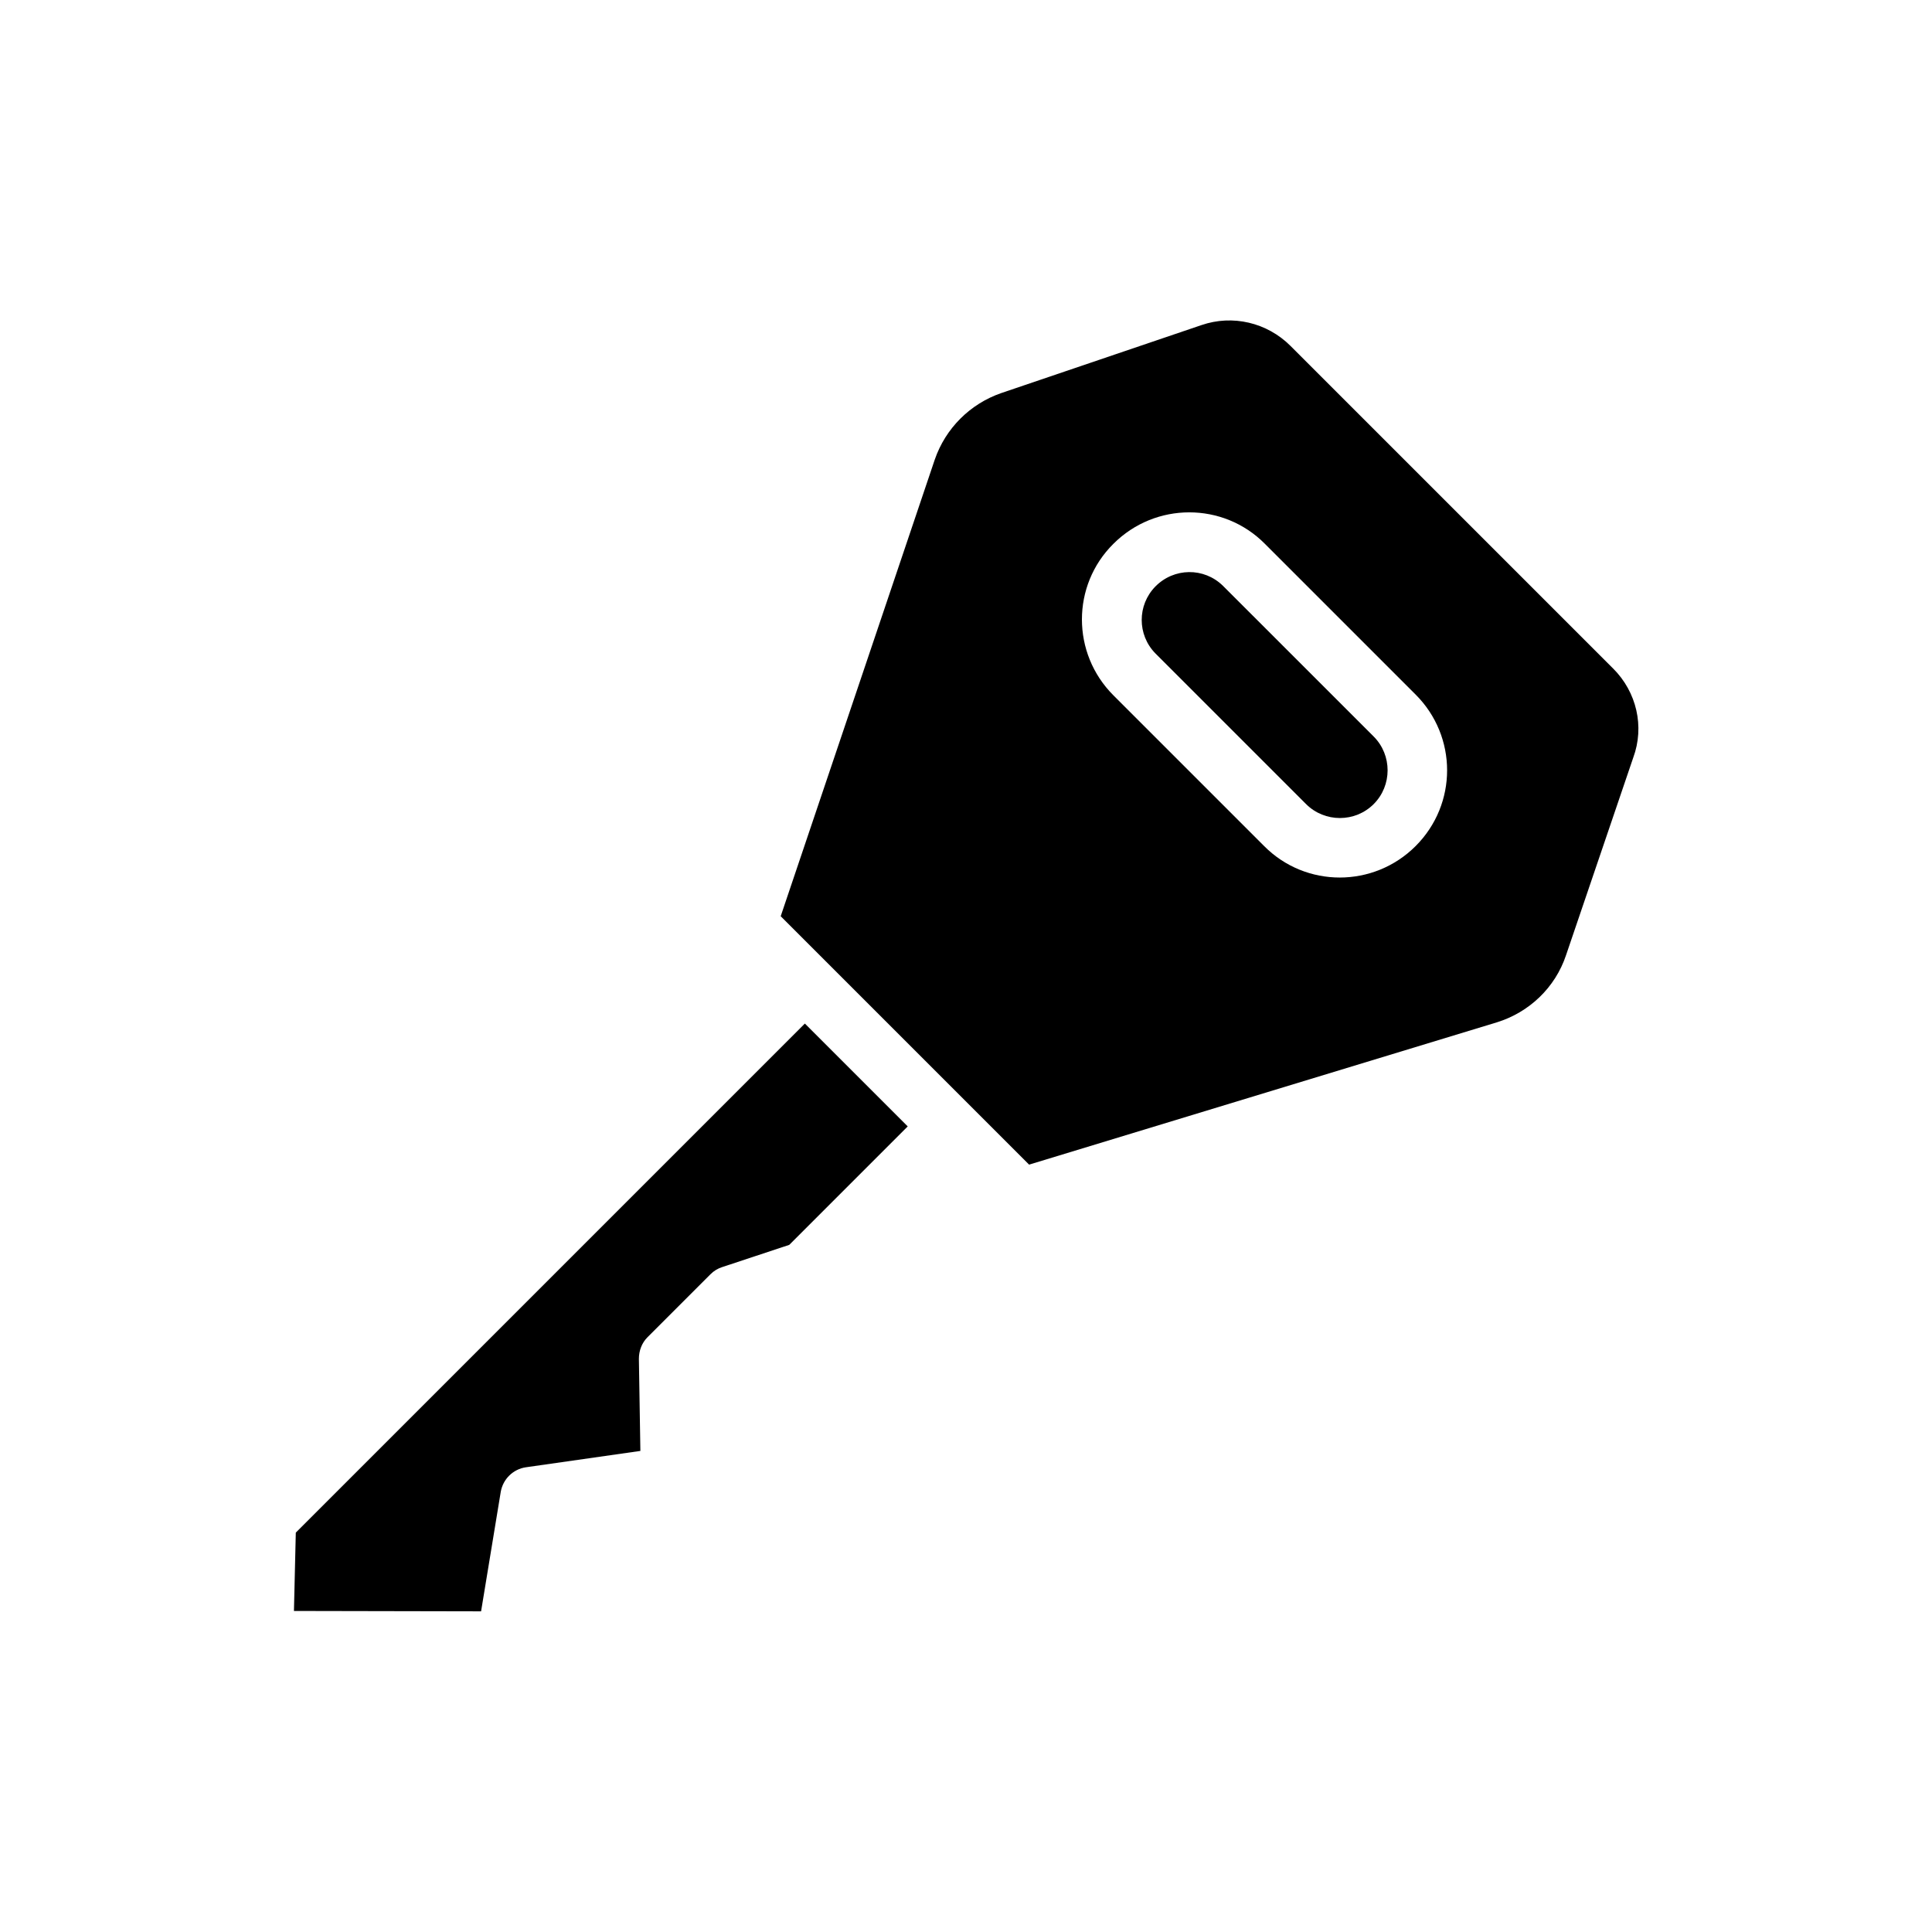 <?xml version="1.0" encoding="UTF-8"?>
<!-- Uploaded to: ICON Repo, www.svgrepo.com, Generator: ICON Repo Mixer Tools -->
<svg fill="#000000" width="800px" height="800px" version="1.1" viewBox="144 144 512 512" xmlns="http://www.w3.org/2000/svg">
 <g>
  <path d="m222.39 550.16-0.492 20.762 49.594 0.098 5.215-31.684c0.59-3.344 3.246-6.004 6.691-6.496l30.309-4.328-0.395-24.402c0-2.164 0.789-4.231 2.262-5.707l16.727-16.727c0.887-0.887 1.871-1.477 3.051-1.871l17.809-5.902 31.391-31.391-27.258-27.258z"/>
  <path d="m468.09 299.24c-5.019-4.922-12.988-4.82-17.91 0.195-4.82 4.922-4.82 12.793 0 17.711l39.949 39.949c4.922 4.922 12.988 4.922 17.91 0 4.922-4.922 4.922-12.988 0-17.91z"/>
  <path d="m571.51 321.18-85.512-85.508c-6.199-6.199-15.352-8.363-23.617-5.512l-53.039 18.008c-8.266 2.856-14.762 9.348-17.613 17.613l-40.836 121.03 65.828 65.828 123.89-37.688c8.66-2.656 15.547-9.25 18.402-17.809l17.809-52.348c3.055-8.266 0.891-17.418-5.309-23.617zm-52.352 47.035c-11.121 11.121-29.125 11.121-40.148 0l-39.949-39.949c-11.121-11.121-11.121-29.125 0-40.148 11.121-11.121 29.125-11.121 40.148 0l39.949 39.949c11.121 11.121 11.121 29.031 0 40.148z"/>
 </g>
</svg>